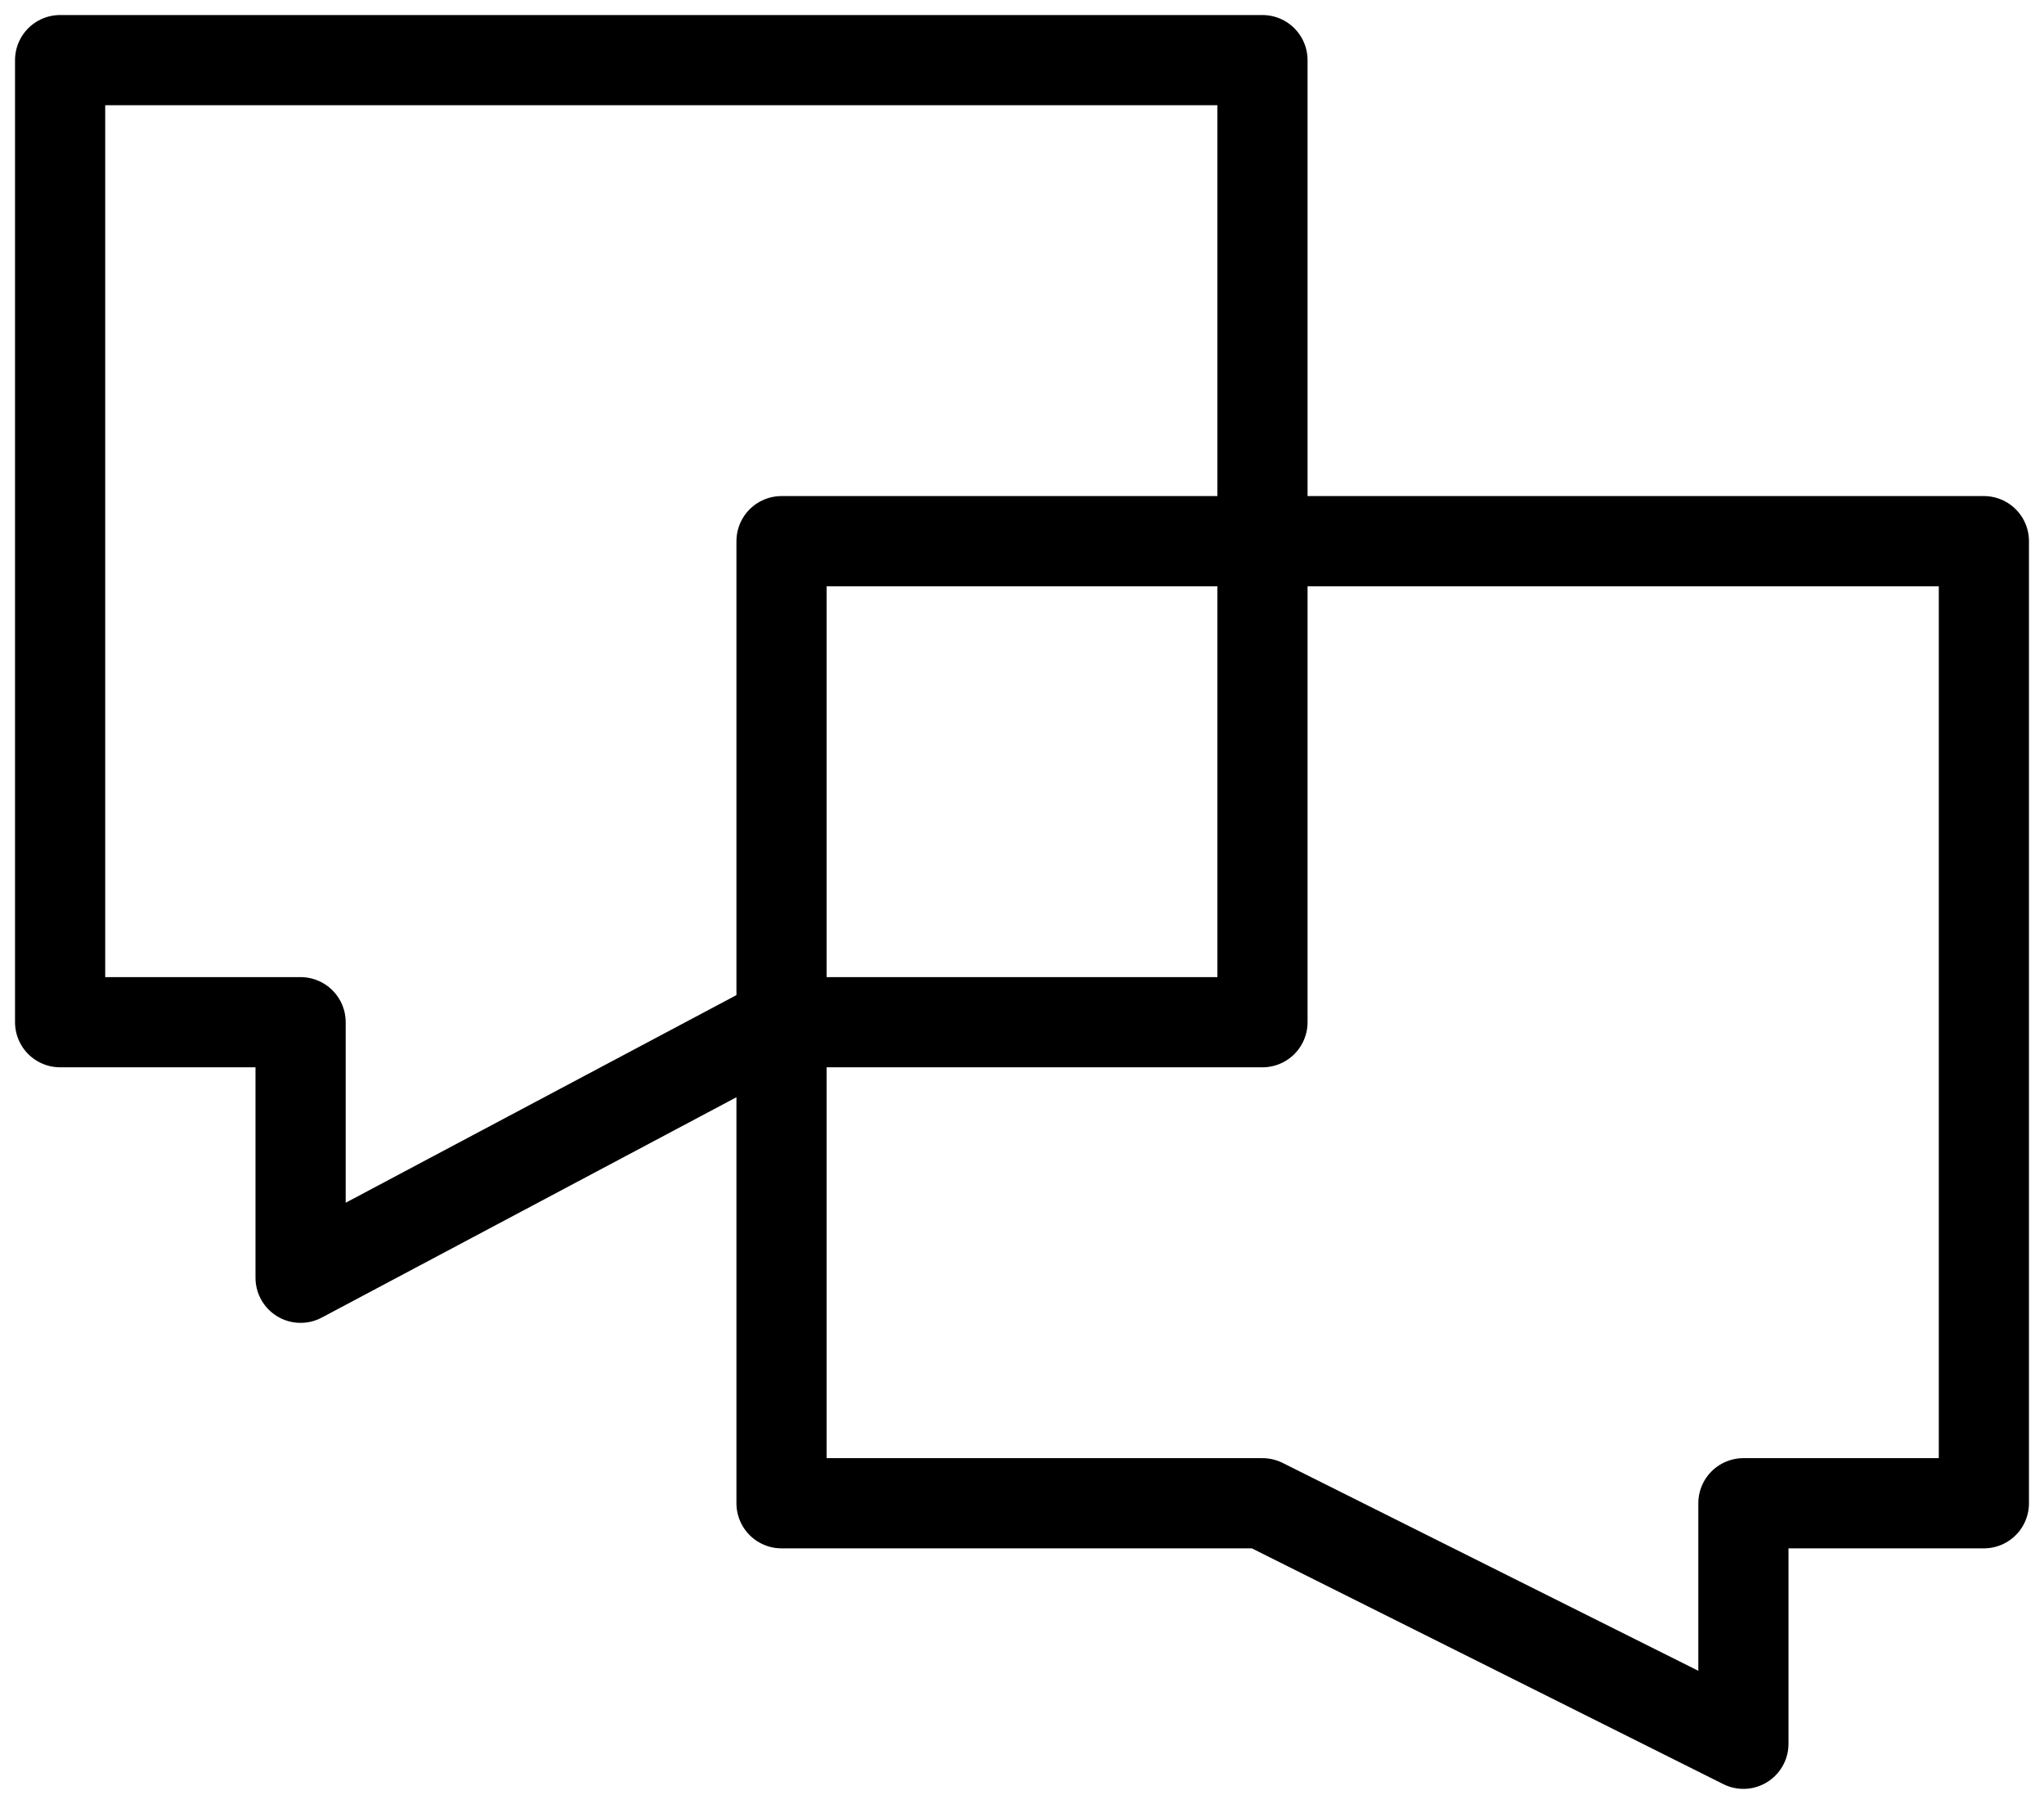 <svg width="68" height="60" viewBox="0 0 68 60" fill="none" xmlns="http://www.w3.org/2000/svg">
<path d="M42 2H2V34H10V42.5L26 34H42V2Z" stroke="black" stroke-width="3" stroke-linecap="round" stroke-linejoin="round"/>
<path d="M26 18H66L66 50H58V58L42 50H26V18Z" stroke="black" stroke-width="3" stroke-linecap="round" stroke-linejoin="round"/>
</svg>
